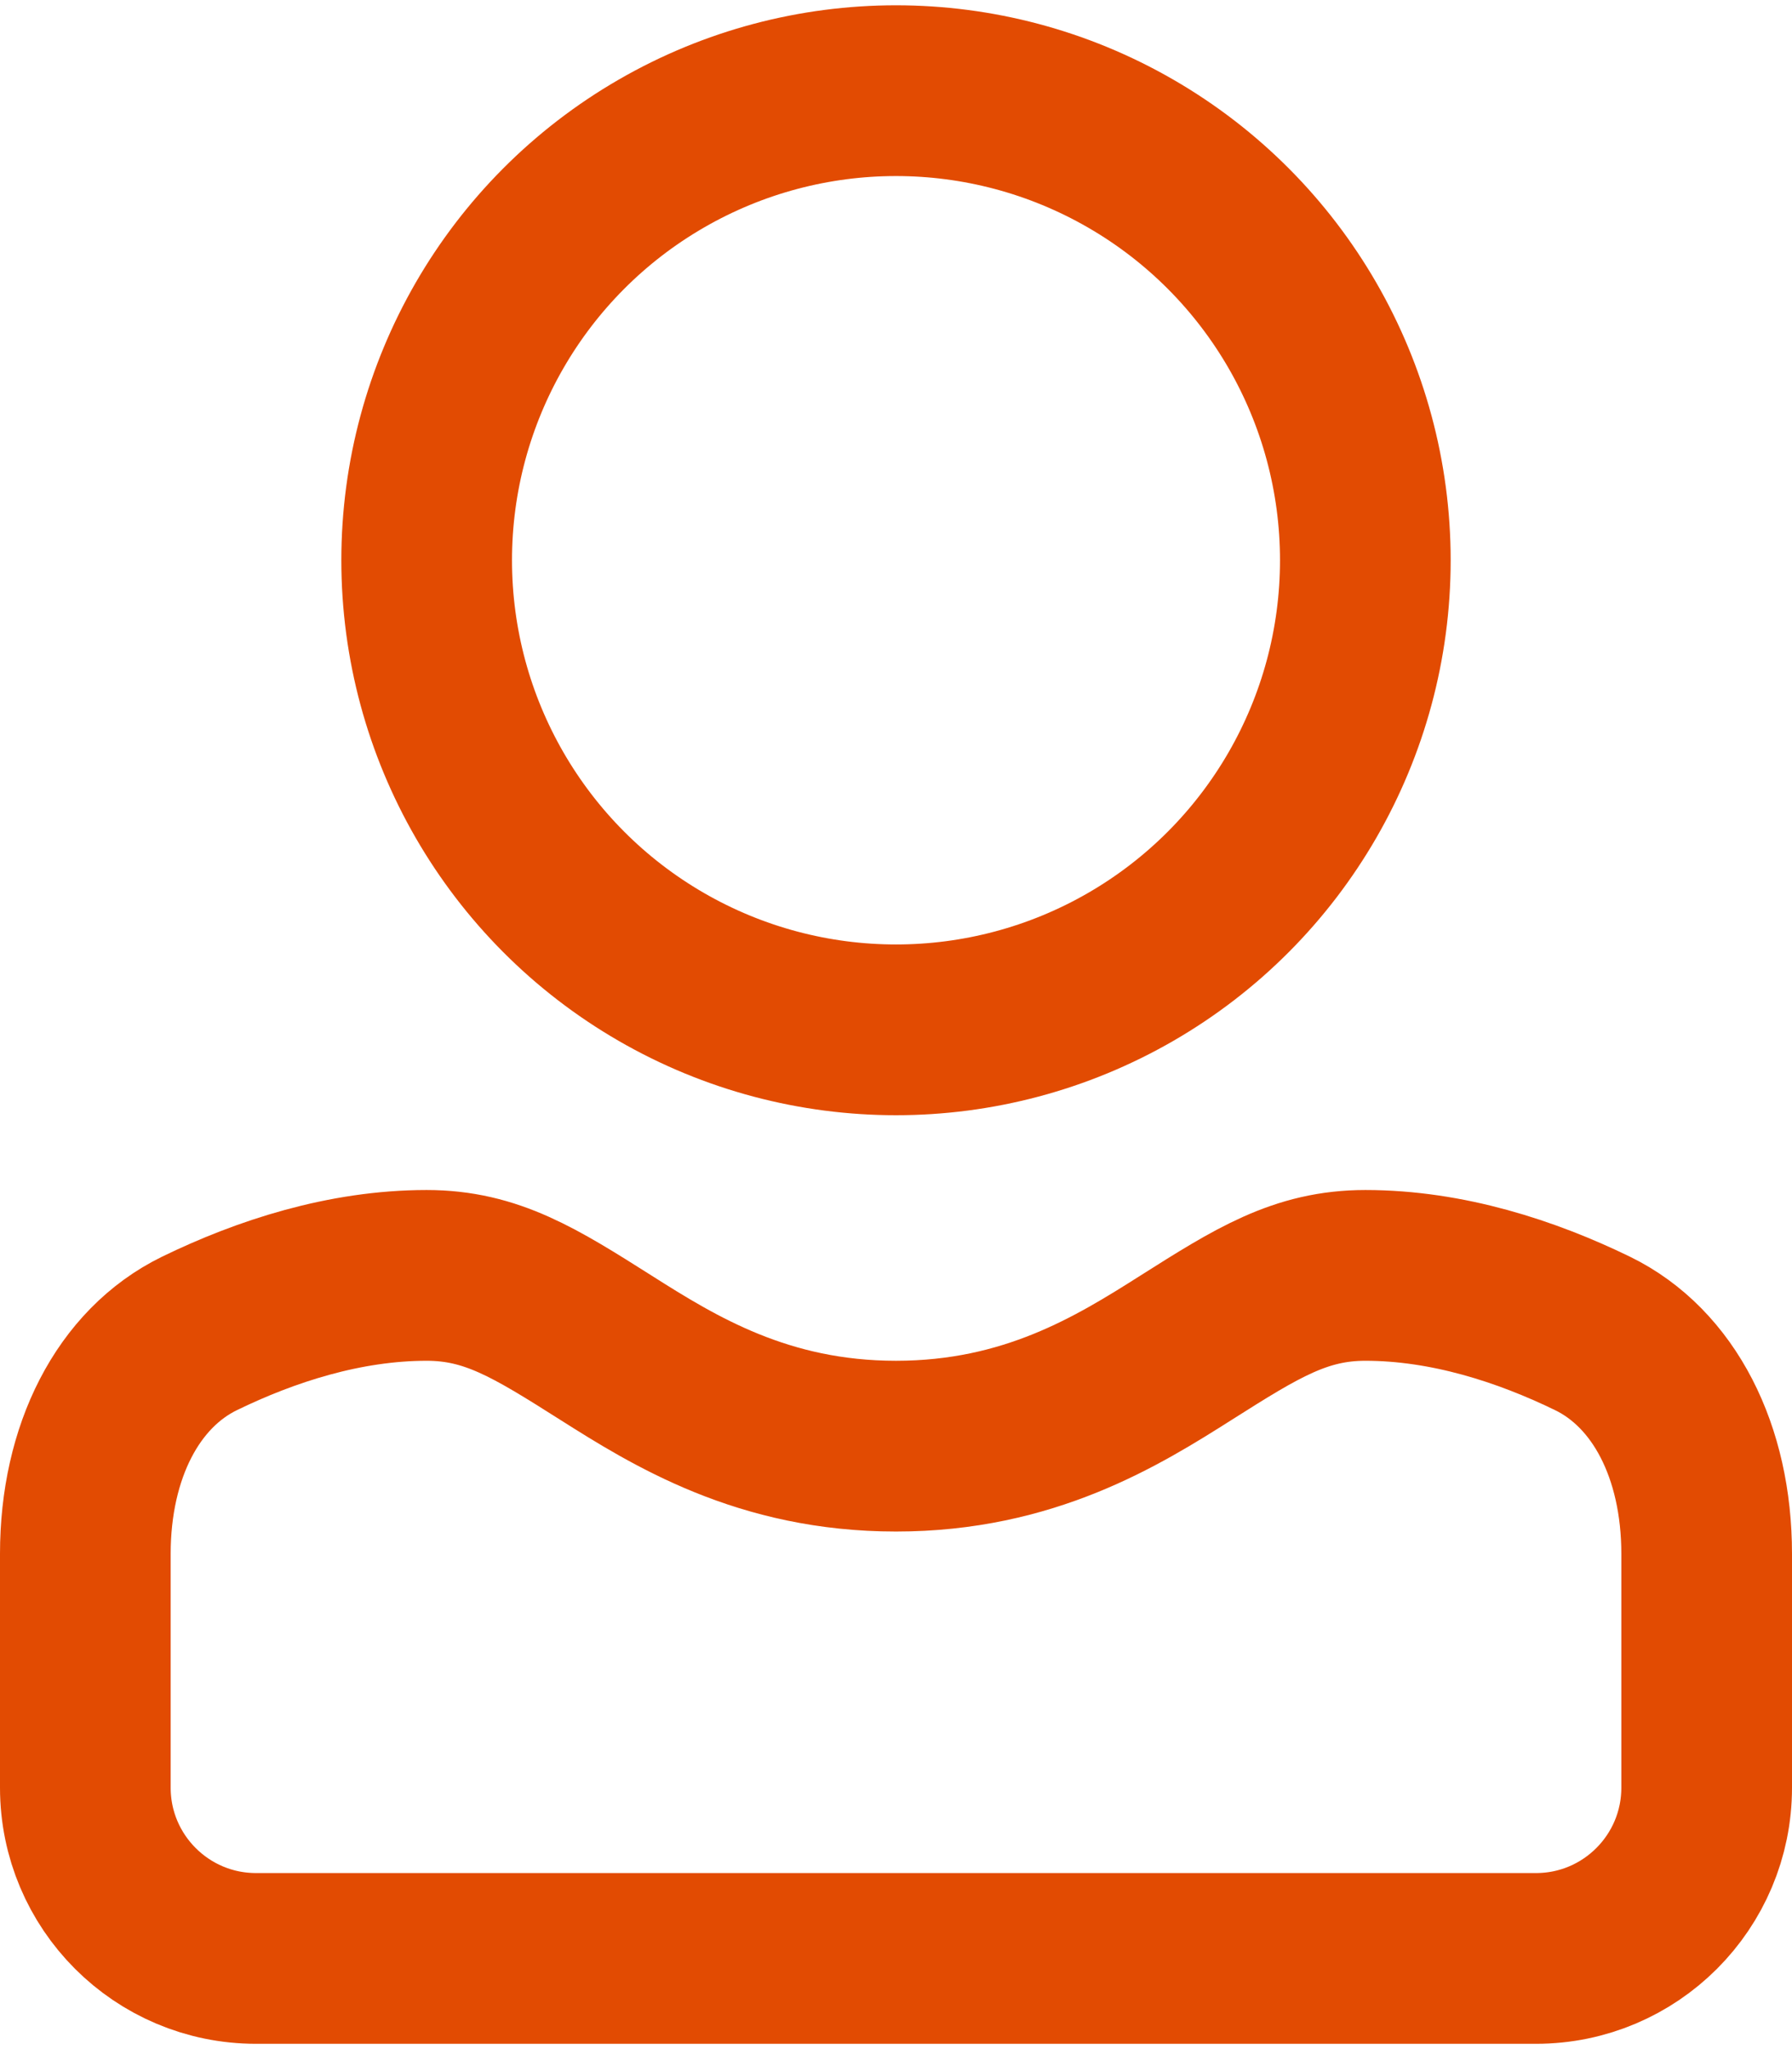 <svg width="21" height="24" viewBox="0 0 21 24" fill="none" xmlns="http://www.w3.org/2000/svg">
<circle cx="10.5" cy="6.562" r="5.5" stroke="#E24B02" stroke-width="2"/>
<path d="M1 18.199C1 17.001 1.501 16.026 2.337 15.618C3.112 15.241 4.04 14.938 5 14.938C5.758 14.938 6.271 15.26 7.096 15.782C7.904 16.294 8.943 16.938 10.5 16.938C12.057 16.938 13.097 16.294 13.904 15.782C14.729 15.26 15.242 14.938 16 14.938C16.96 14.938 17.888 15.241 18.663 15.618C19.5 16.026 20 17.001 20 18.199V20.938C20 22.042 19.105 22.938 18 22.938H3C1.895 22.938 1 22.042 1 20.938V18.199Z" stroke="#E24B02" stroke-width="2"/>
</svg>

